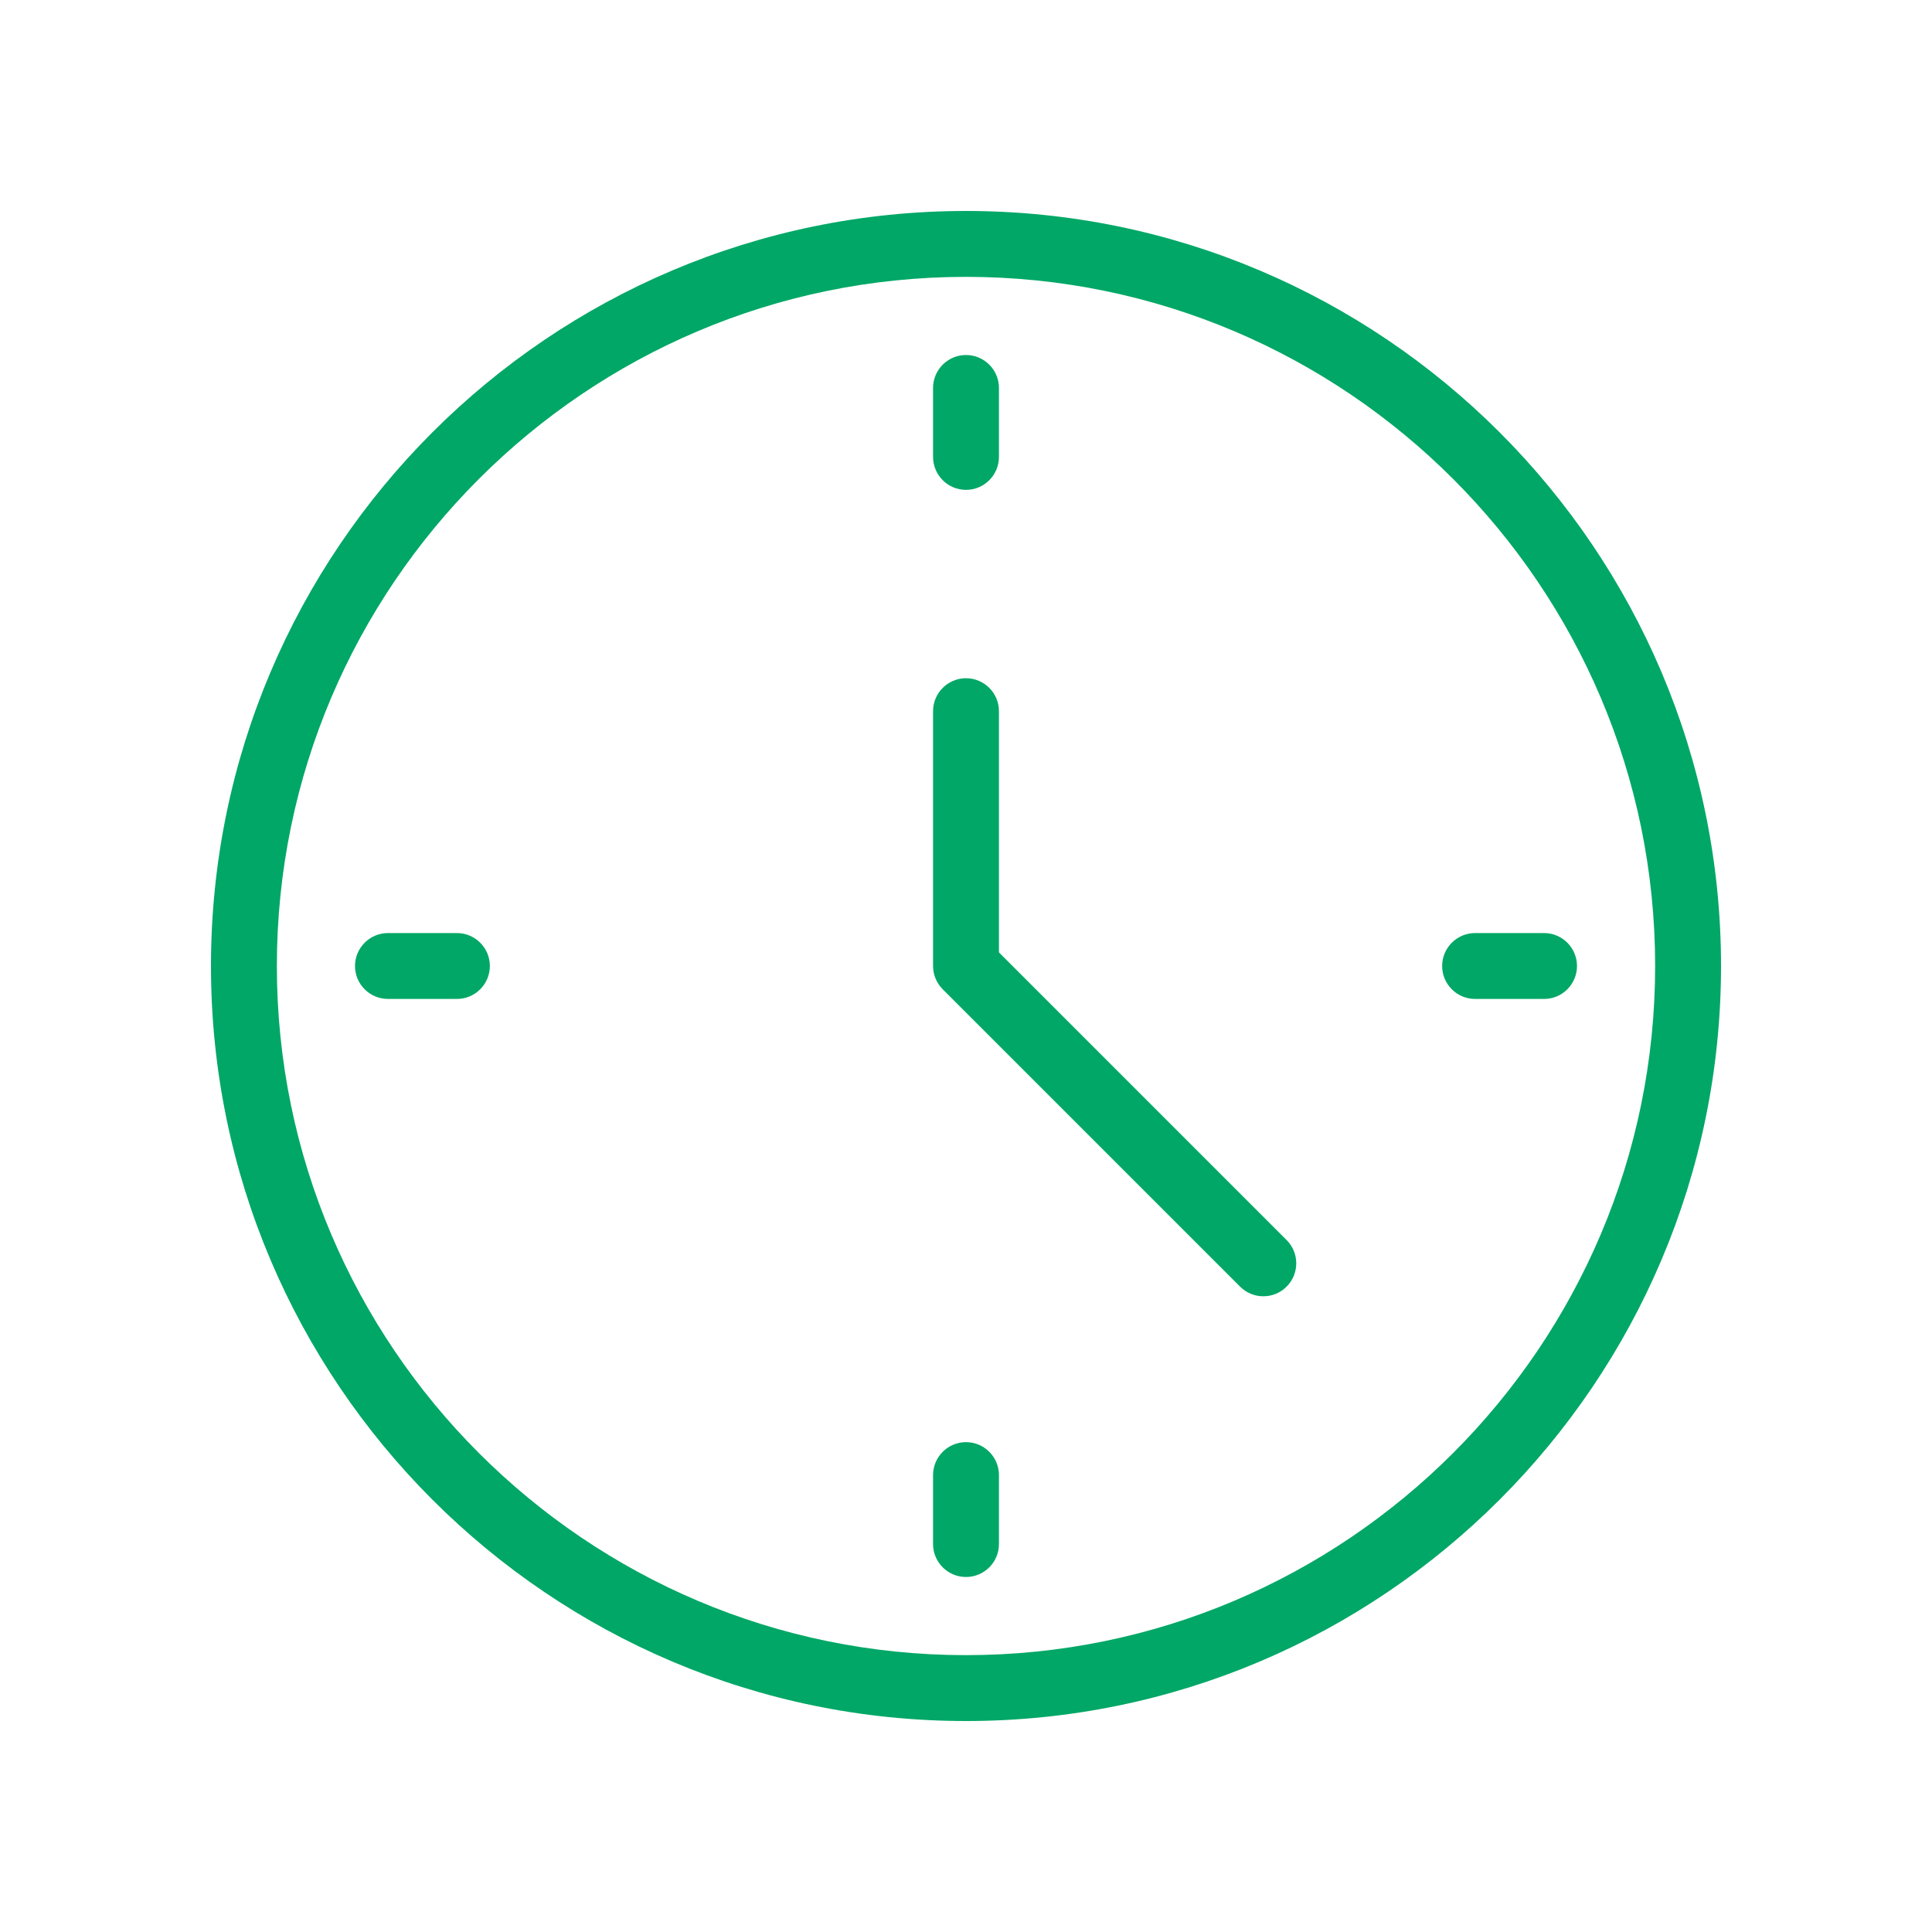 <?xml version="1.0" encoding="UTF-8"?>
<svg id="Layer_1" xmlns="http://www.w3.org/2000/svg" version="1.1" viewBox="0 0 200 200">
  <!-- Generator: Adobe Illustrator 29.5.0, SVG Export Plug-In . SVG Version: 2.1.0 Build 137)  -->
  <defs>
    <style>
      .st0 {
        fill: #00a766;
      }
    </style>
  </defs>
  <path class="st0" d="M100,178.16c-43.1,0-78.16-35.06-78.16-78.16S56.9,21.84,100,21.84s78.16,35.06,78.16,78.16-35.06,78.16-78.16,78.16ZM100,28.66c-39.34,0-71.34,32-71.34,71.34s32,71.34,71.34,71.34,71.34-32,71.34-71.34S139.34,28.66,100,28.66Z"/>
  <path class="st0" d="M130.78,134.19c-.87,0-1.74-.33-2.41-1l-30.78-30.78c-.64-.64-1-1.51-1-2.41v-26.38c0-1.88,1.53-3.41,3.41-3.41s3.41,1.53,3.41,3.41v24.97l29.78,29.78c1.33,1.33,1.33,3.49,0,4.82-.67.67-1.54,1-2.41,1Z"/>
  <path class="st0" d="M100,50.71c-1.88,0-3.41-1.53-3.41-3.41v-7.14c0-1.88,1.53-3.41,3.41-3.41s3.41,1.53,3.41,3.41v7.14c0,1.88-1.53,3.41-3.41,3.41Z"/>
  <path class="st0" d="M100,163.25c-1.88,0-3.41-1.53-3.41-3.41v-7.14c0-1.88,1.53-3.41,3.41-3.41s3.41,1.53,3.41,3.41v7.14c0,1.88-1.53,3.41-3.41,3.41Z"/>
  <path class="st0" d="M47.3,103.41h-7.14c-1.88,0-3.41-1.53-3.41-3.41s1.53-3.41,3.41-3.41h7.14c1.88,0,3.41,1.53,3.41,3.41s-1.53,3.41-3.41,3.41Z"/>
  <path class="st0" d="M159.84,103.41h-7.14c-1.88,0-3.41-1.53-3.41-3.41s1.53-3.41,3.41-3.41h7.14c1.88,0,3.41,1.53,3.41,3.41s-1.53,3.41-3.41,3.41Z"/>
</svg>
